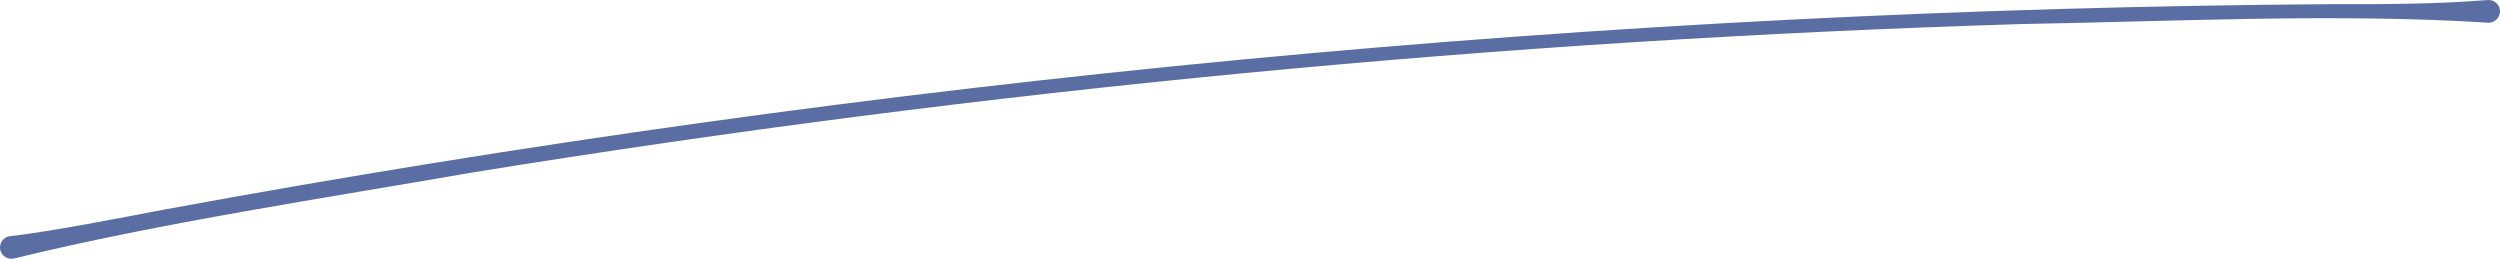 <?xml version="1.0" encoding="UTF-8"?><svg id="_イヤー_2" xmlns="http://www.w3.org/2000/svg" viewBox="0 0 451.352 46.725"><defs><style>.cls-1{fill:#5a6ea4;}</style></defs><g id="design"><path class="cls-1" d="M1.797,42.642c7.87-.912,19.771-3.276,27.726-4.783C158.372,14.114,289.992,1.633,421.007,.75c9.375,.018,18.747,.006,28.129-.744,1.129-.09,2.118,.752,2.208,1.881,.109,1.256-.982,2.333-2.237,2.206-26.923-1.728-57.141-.206-84.259,.251-93.462,2.858-187.138,11.83-279.441,26.778-26.724,4.64-56.563,9.12-82.812,15.527-1.102,.305-2.255-.358-2.533-1.471-.306-1.183,.519-2.393,1.733-2.537h0Z"/></g></svg>